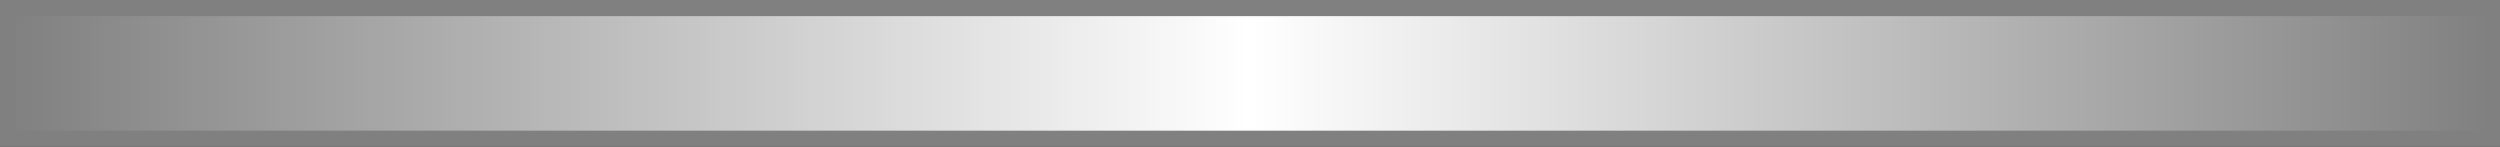 <?xml version="1.0" encoding="utf-8"?>
<!-- Generator: Adobe Illustrator 16.0.0, SVG Export Plug-In . SVG Version: 6.00 Build 0)  -->
<!DOCTYPE svg PUBLIC "-//W3C//DTD SVG 1.1//EN" "http://www.w3.org/Graphics/SVG/1.1/DTD/svg11.dtd">
<svg version="1.1" id="レイヤー_1" xmlns="http://www.w3.org/2000/svg" xmlns:xlink="http://www.w3.org/1999/xlink" x="0px"
	 y="0px" width="155px" height="9.1px" viewBox="0 0 155 9.1" style="enable-background:new 0 0 155 9.1;" xml:space="preserve">
<rect x="0" y="0" width="155" height="9.1" fill="#333333" stroke="none"/>
<style type="text/css">
<![CDATA[
	.st0{fill:url(#SVGID_1_);stroke:#7F807F;stroke-miterlimit:10;}
	.st1{fill:url(#SVGID_2_);stroke:#7F807F;stroke-miterlimit:10;}
	.st2{fill:url(#SVGID_3_);stroke:#7F807F;stroke-miterlimit:10;}
	.st3{fill:url(#SVGID_4_);stroke:#7F807F;stroke-miterlimit:10;}
	.st4{fill:url(#SVGID_5_);stroke:#7F807F;stroke-miterlimit:10;}
	.st5{fill:url(#SVGID_6_);stroke:#7F807F;stroke-miterlimit:10;}
	.st6{fill:#C9430D;stroke:#7F807F;stroke-miterlimit:10;}
]]>
</style>
<linearGradient id="SVGID_1_" gradientUnits="userSpaceOnUse" x1="0.5" y1="-82.63" x2="154.5" y2="-82.63">
	<stop  offset="0" style="stop-color:#7F807F"/>
	<stop  offset="0.5" style="stop-color:#23ACDD"/>
	<stop  offset="1" style="stop-color:#7F807F"/>
</linearGradient>
<rect x="0.5" y="-86.7" class="st0" width="154" height="8.1"/>
<linearGradient id="SVGID_2_" gradientUnits="userSpaceOnUse" x1="0.5" y1="-53.579" x2="154.5" y2="-53.579">
	<stop  offset="0" style="stop-color:#7F807F"/>
	<stop  offset="0.5" style="stop-color:#C9430D"/>
	<stop  offset="1" style="stop-color:#7F807F"/>
</linearGradient>
<rect x="0.5" y="-57.6" class="st1" width="154" height="8.1"/>
<linearGradient id="SVGID_3_" gradientUnits="userSpaceOnUse" x1="0.5" y1="-24.579" x2="154.5" y2="-24.579">
	<stop  offset="0" style="stop-color:#7F807F"/>
	<stop  offset="0.5" style="stop-color:#A9177F"/>
	<stop  offset="1" style="stop-color:#7F807F"/>
</linearGradient>
<rect x="0.5" y="-28.6" class="st2" width="154" height="8.1"/>
<linearGradient id="SVGID_4_" gradientUnits="userSpaceOnUse" x1="0.5" y1="4.526" x2="154.5" y2="4.526">
	<stop  offset="0" style="stop-color:#7F807F"/>
	<stop  offset="0.5" style="stop-color:#FFFFFF"/>
	<stop  offset="1" style="stop-color:#7F807F"/>
</linearGradient>
<rect x="0.5" y="0.5" class="st3" width="154" height="8.1"/>
<linearGradient id="SVGID_5_" gradientUnits="userSpaceOnUse" x1="0.5" y1="33.579" x2="154.5" y2="33.579">
	<stop  offset="0" style="stop-color:#7F807F"/>
	<stop  offset="0.5" style="stop-color:#FFFF00"/>
	<stop  offset="1" style="stop-color:#7F807F"/>
</linearGradient>
<rect x="0.5" y="29.6" class="st4" width="154" height="8.1"/>
<linearGradient id="SVGID_6_" gradientUnits="userSpaceOnUse" x1="0.5" y1="62.63" x2="154.5" y2="62.63">
	<stop  offset="0" style="stop-color:#7F807F"/>
	<stop  offset="0.5" style="stop-color:#00FF00"/>
	<stop  offset="1" style="stop-color:#7F807F"/>
</linearGradient>
<rect x="0.5" y="58.6" class="st5" width="154" height="8.1"/>
<rect x="72.4" y="84" class="st6" width="8.9" height="11.7"/>
</svg>
